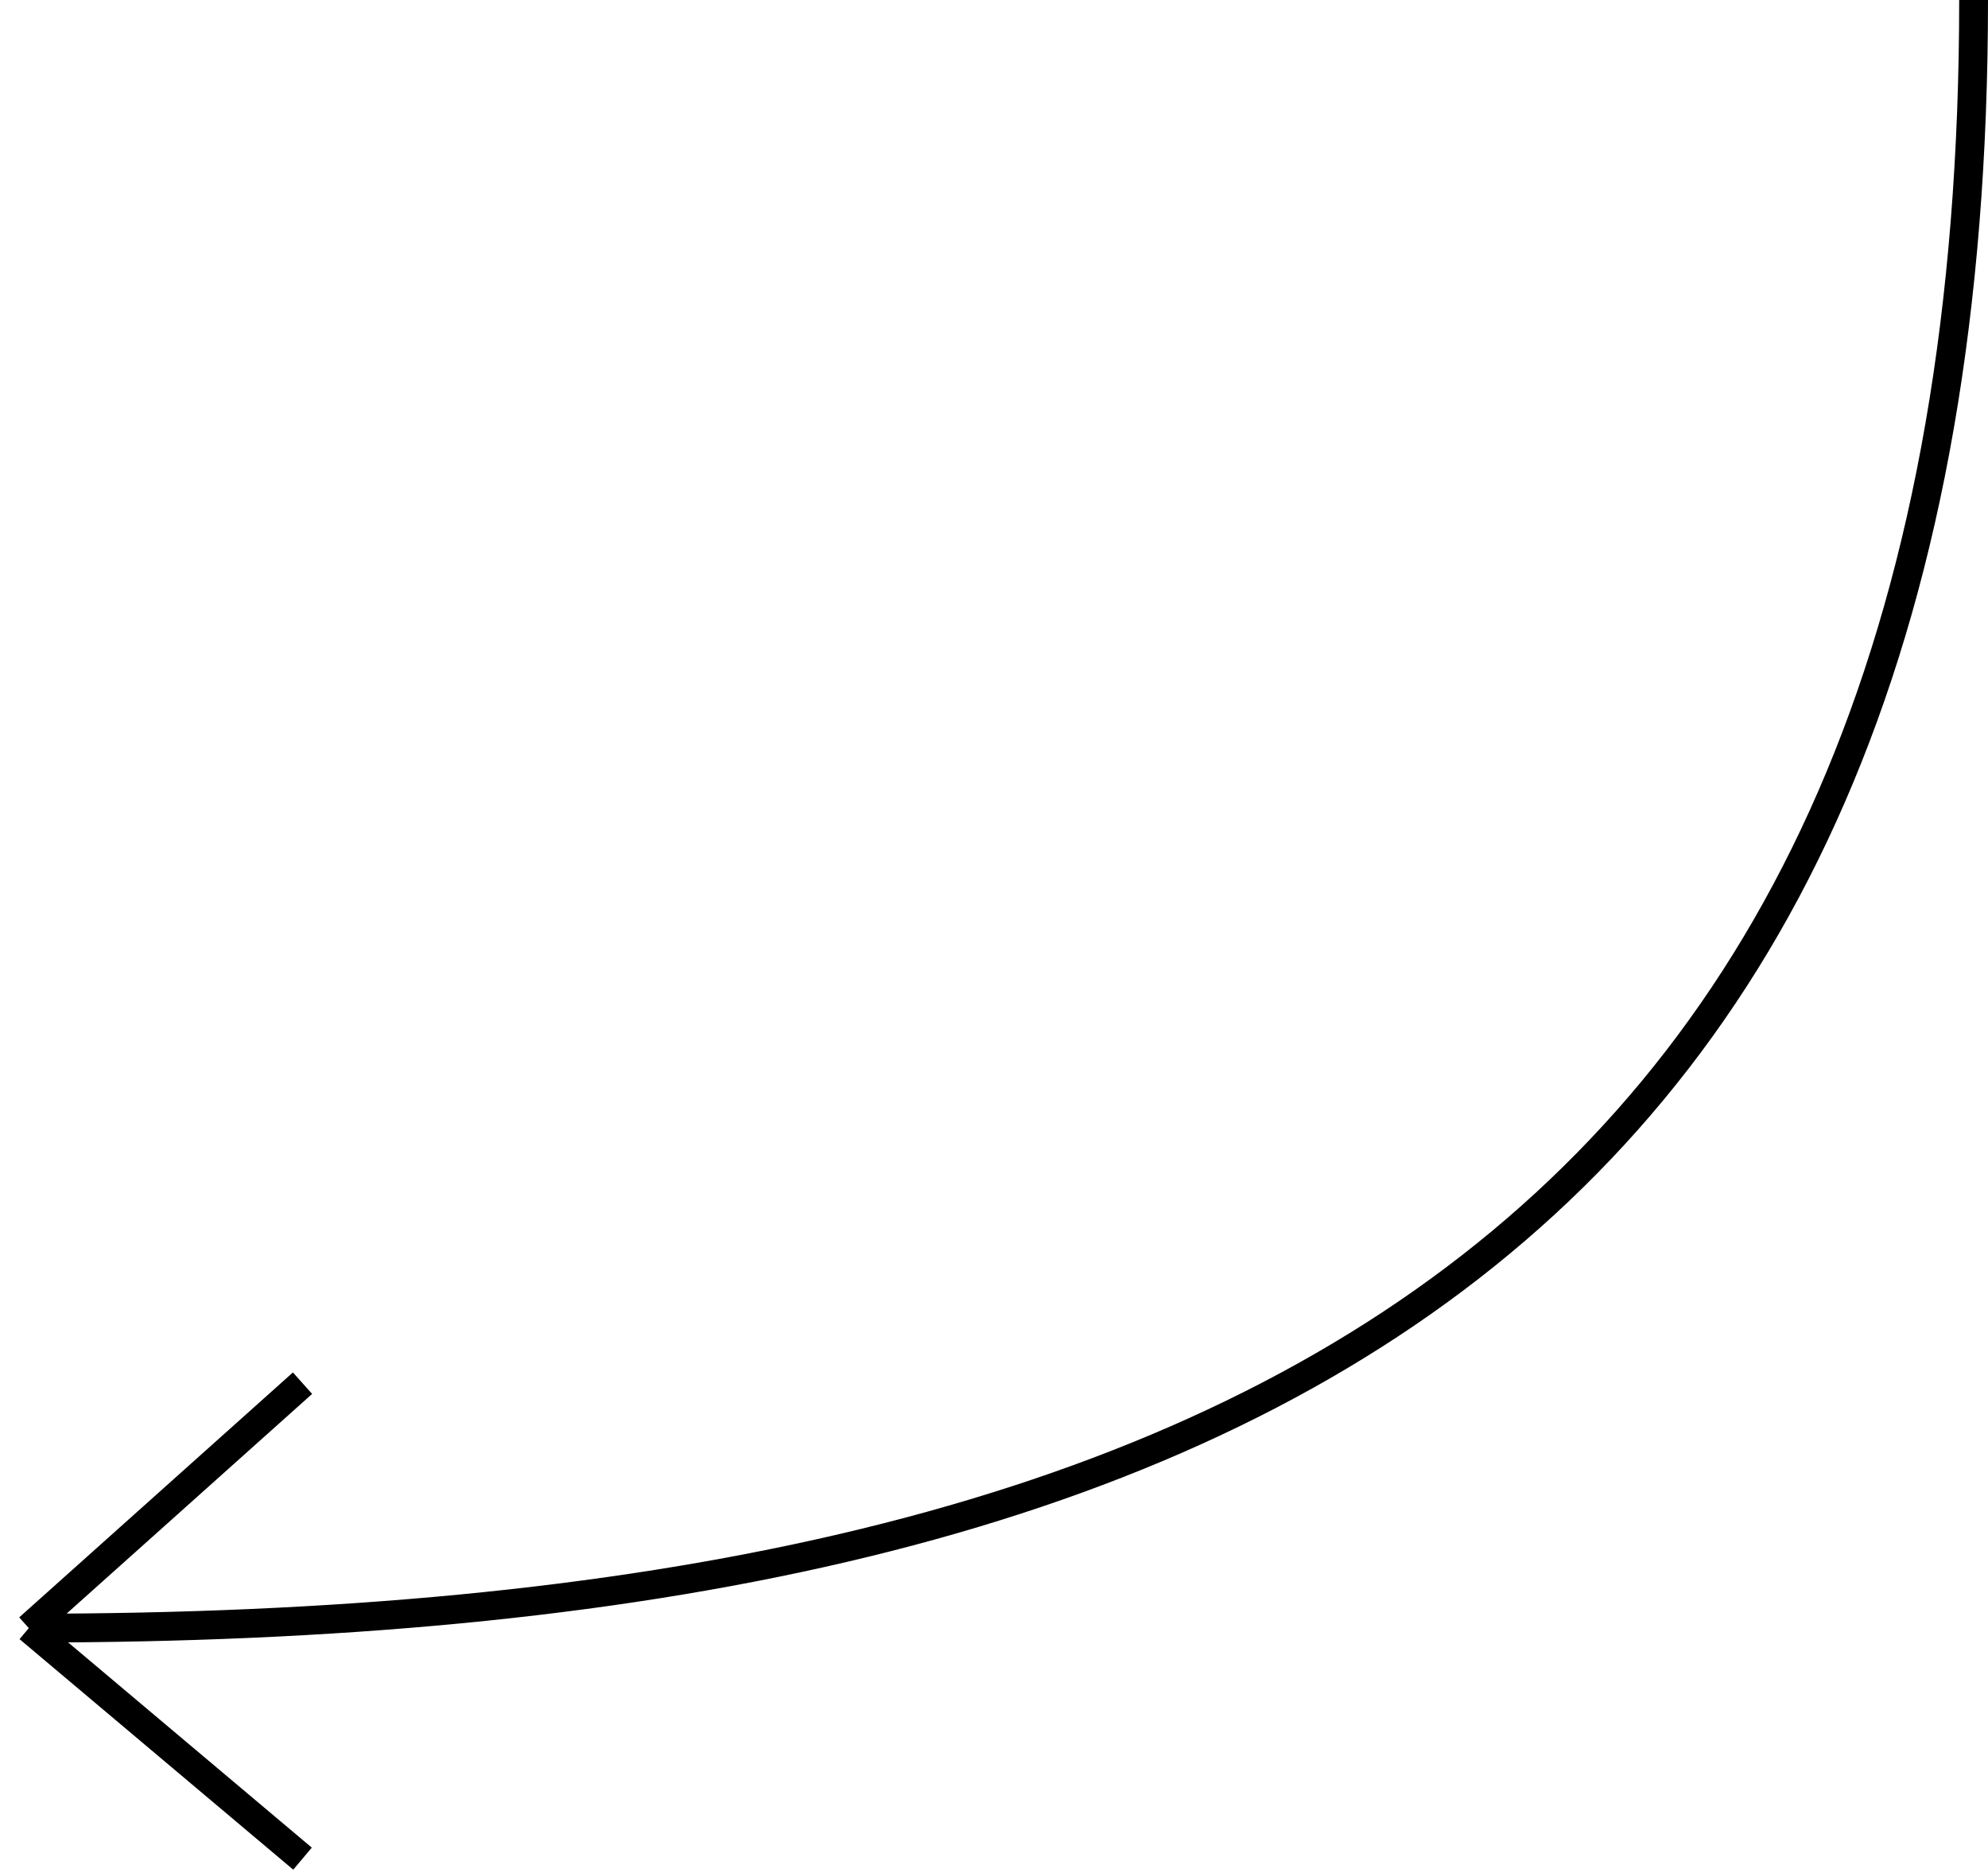 <?xml version="1.0" encoding="UTF-8"?> <svg xmlns="http://www.w3.org/2000/svg" width="69" height="65" viewBox="0 0 69 65" fill="none"> <path d="M68.5 0C68.5 43 43 56.5 1 56.5M1 56.5L10.5 48M1 56.5L10.5 64.5" stroke="black"></path> </svg> 